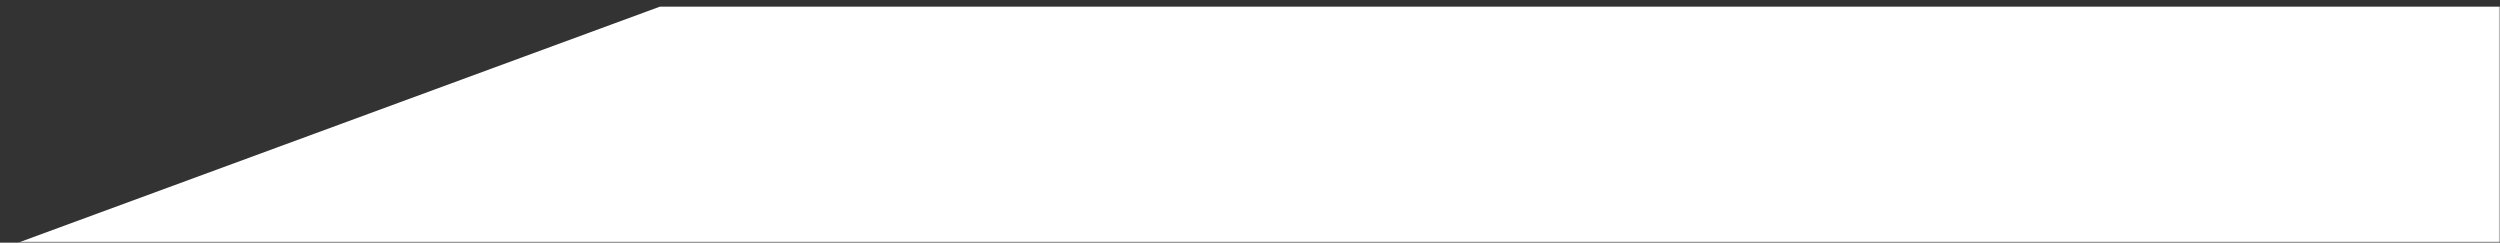 <svg width="752" height="73" viewBox="0 0 752 73" fill="none" xmlns="http://www.w3.org/2000/svg">
<rect x="0" y="0" width="752" height="73" fill="#333333" stroke="none"/>
<g clip-path="url(#clip0_2977_331)">
<mask id="mask0_2977_331" style="mask-type:luminance" maskUnits="userSpaceOnUse" x="0" y="0" width="752" height="73">
<path d="M0 0H752V73H0V0Z" fill="white"/>
</mask>
<g mask="url(#mask0_2977_331)">
<path d="M752 2L198.5 2L0 75H752V2Z" fill="white"/>
</g>
</g>
<defs>
<clipPath id="clip0_2977_331">
<rect width="752" height="73" fill="white"/>
</clipPath>
</defs>
</svg>
